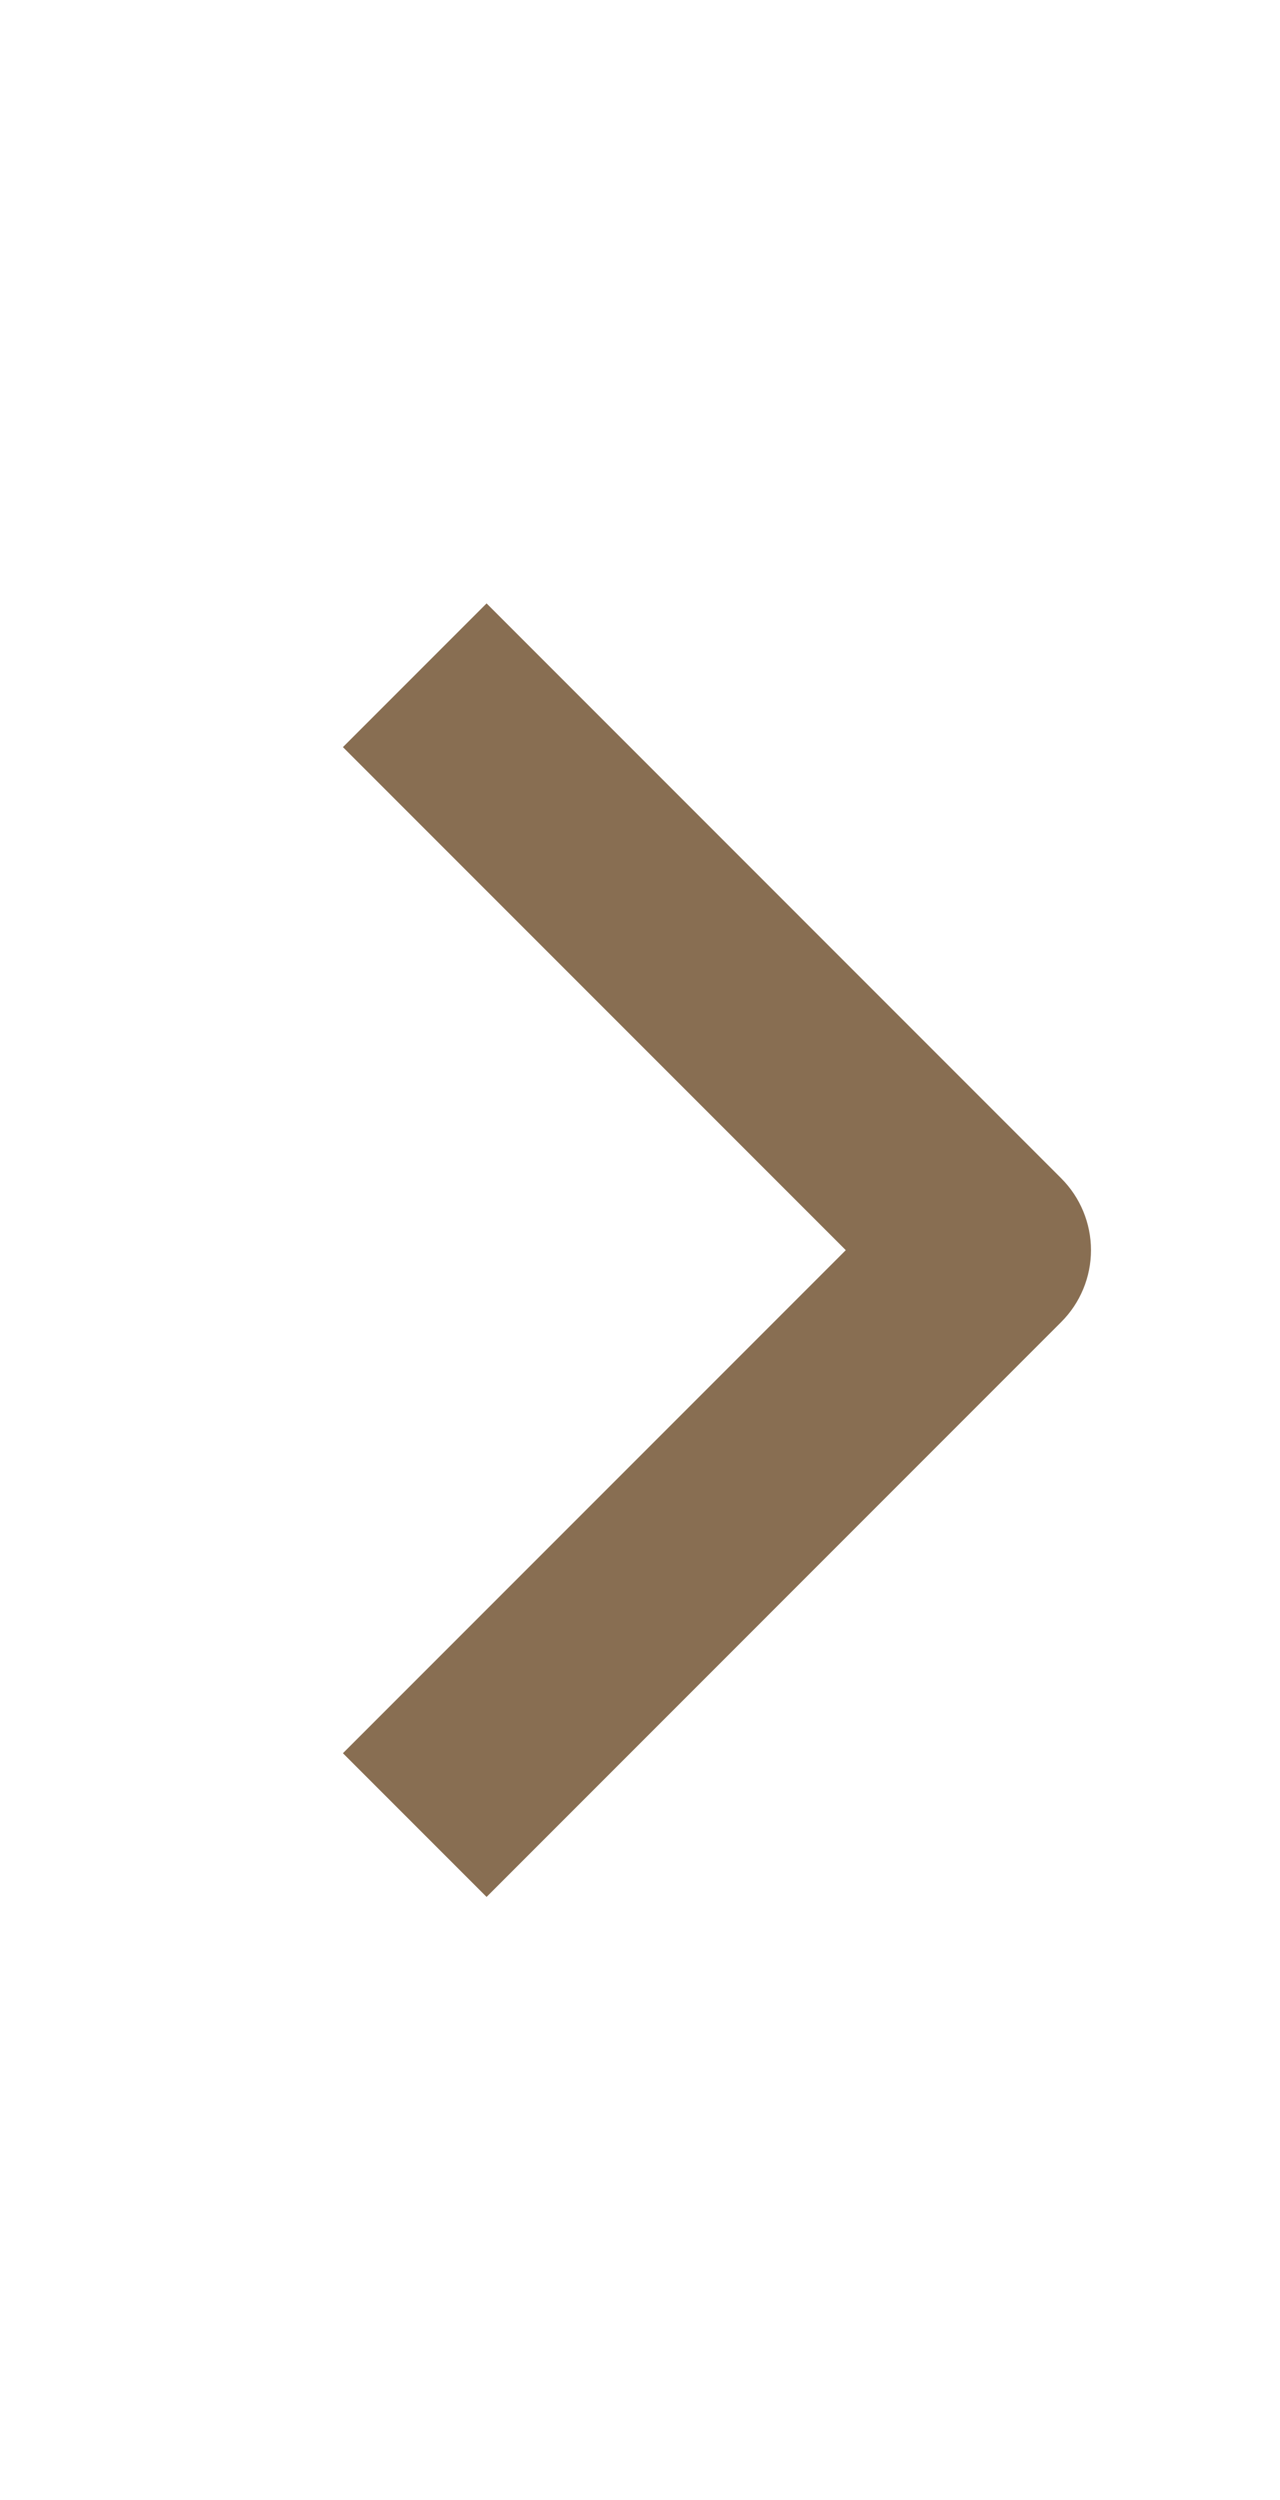 <svg xmlns="http://www.w3.org/2000/svg" width="21" height="41" viewBox="0 0 21 41" fill="none">
  <path fill-rule="evenodd" clip-rule="evenodd" d="M17.411 21.681L7.983 31.11L5.626 28.753L13.876 20.503L5.626 12.253L7.983 9.896L17.411 19.325C17.723 19.637 17.899 20.061 17.899 20.503C17.899 20.945 17.723 21.369 17.411 21.681Z" fill="#886E52"/>
</svg>